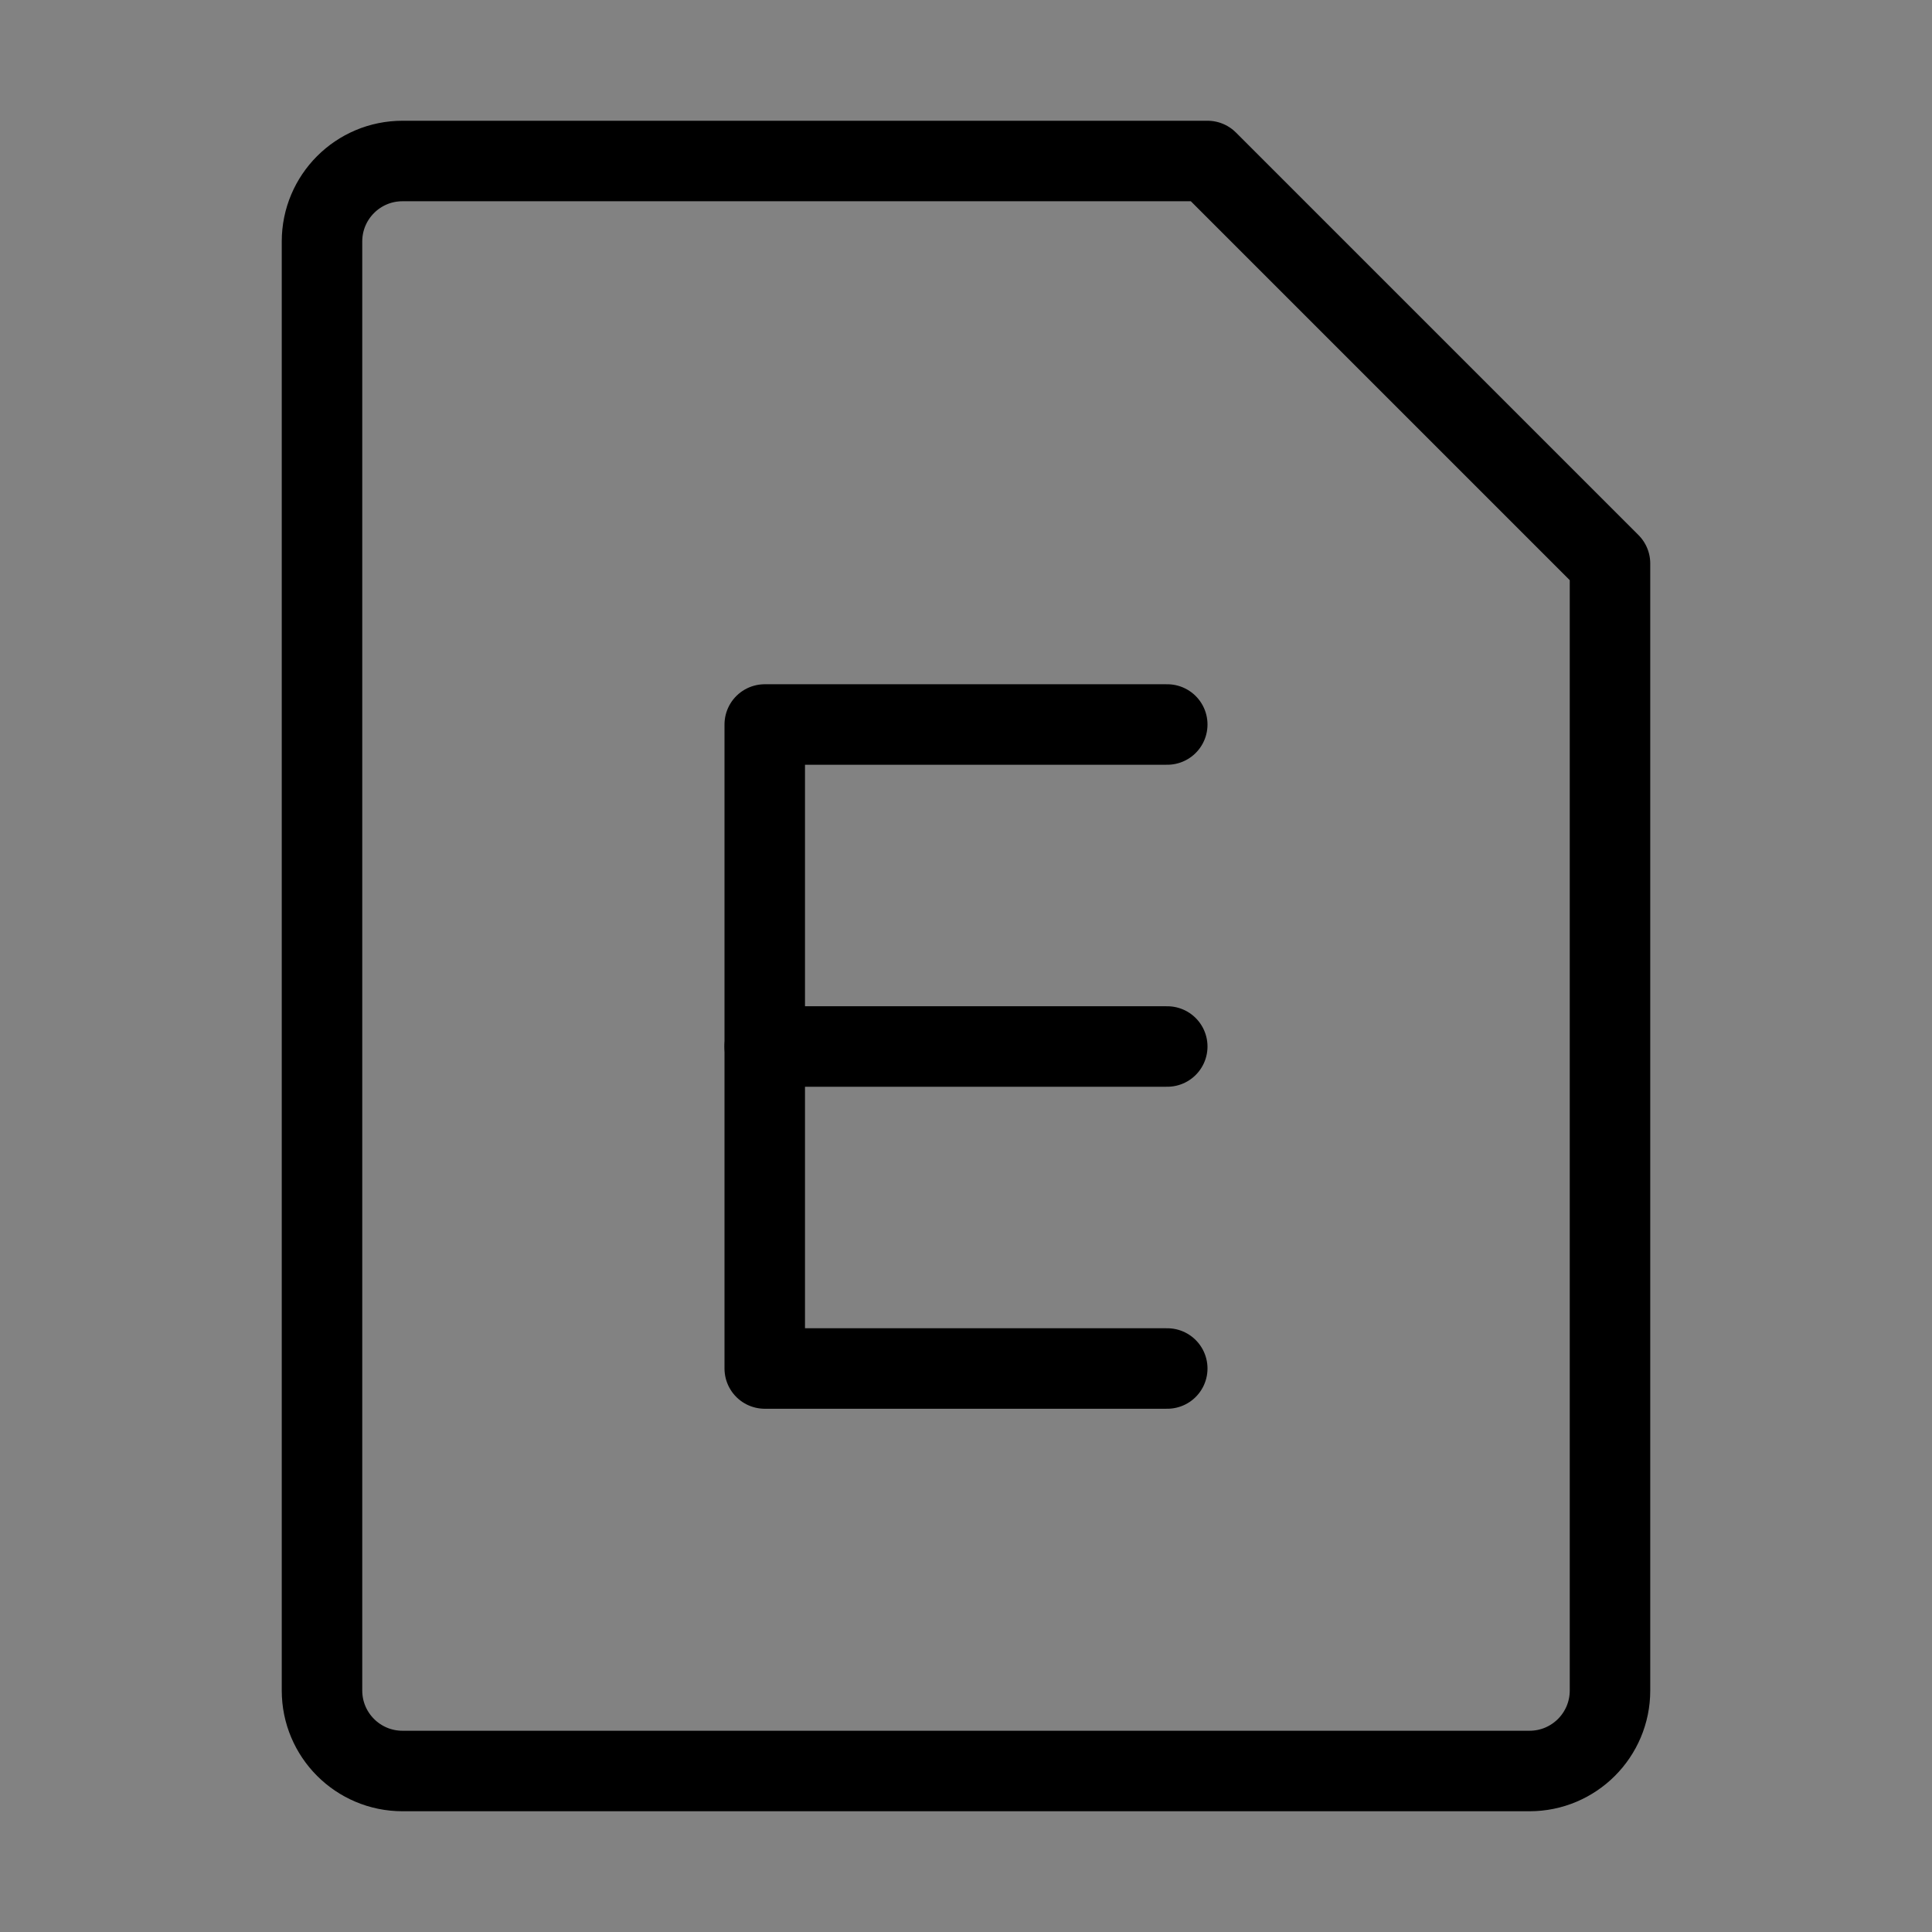 <svg viewBox="0 0 48 48" fill="none" xmlns="http://www.w3.org/2000/svg"><rect x="0" y="0" width="48" height="48" fill="#808080" stroke="none"/><rect width="48" height="48" fill="white" fill-opacity="0.01"/><path d="M48 0H0V48H48V0Z" fill="white" fill-opacity="0.01"/><path d="M10 4H30L40 14V42C40 43.105 39.105 44 38 44H10C8.895 44 8 43.105 8 42V6C8 4.895 8.895 4 10 4Z" fill="none" stroke="currentColor" stroke-width="2" stroke-linejoin="round"/><path d="M29 18H19V34H29" stroke="currentColor" stroke-width="2" stroke-linecap="round" stroke-linejoin="round"/><path d="M29 26H19" stroke="currentColor" stroke-width="2" stroke-linecap="round" stroke-linejoin="round"/></svg>